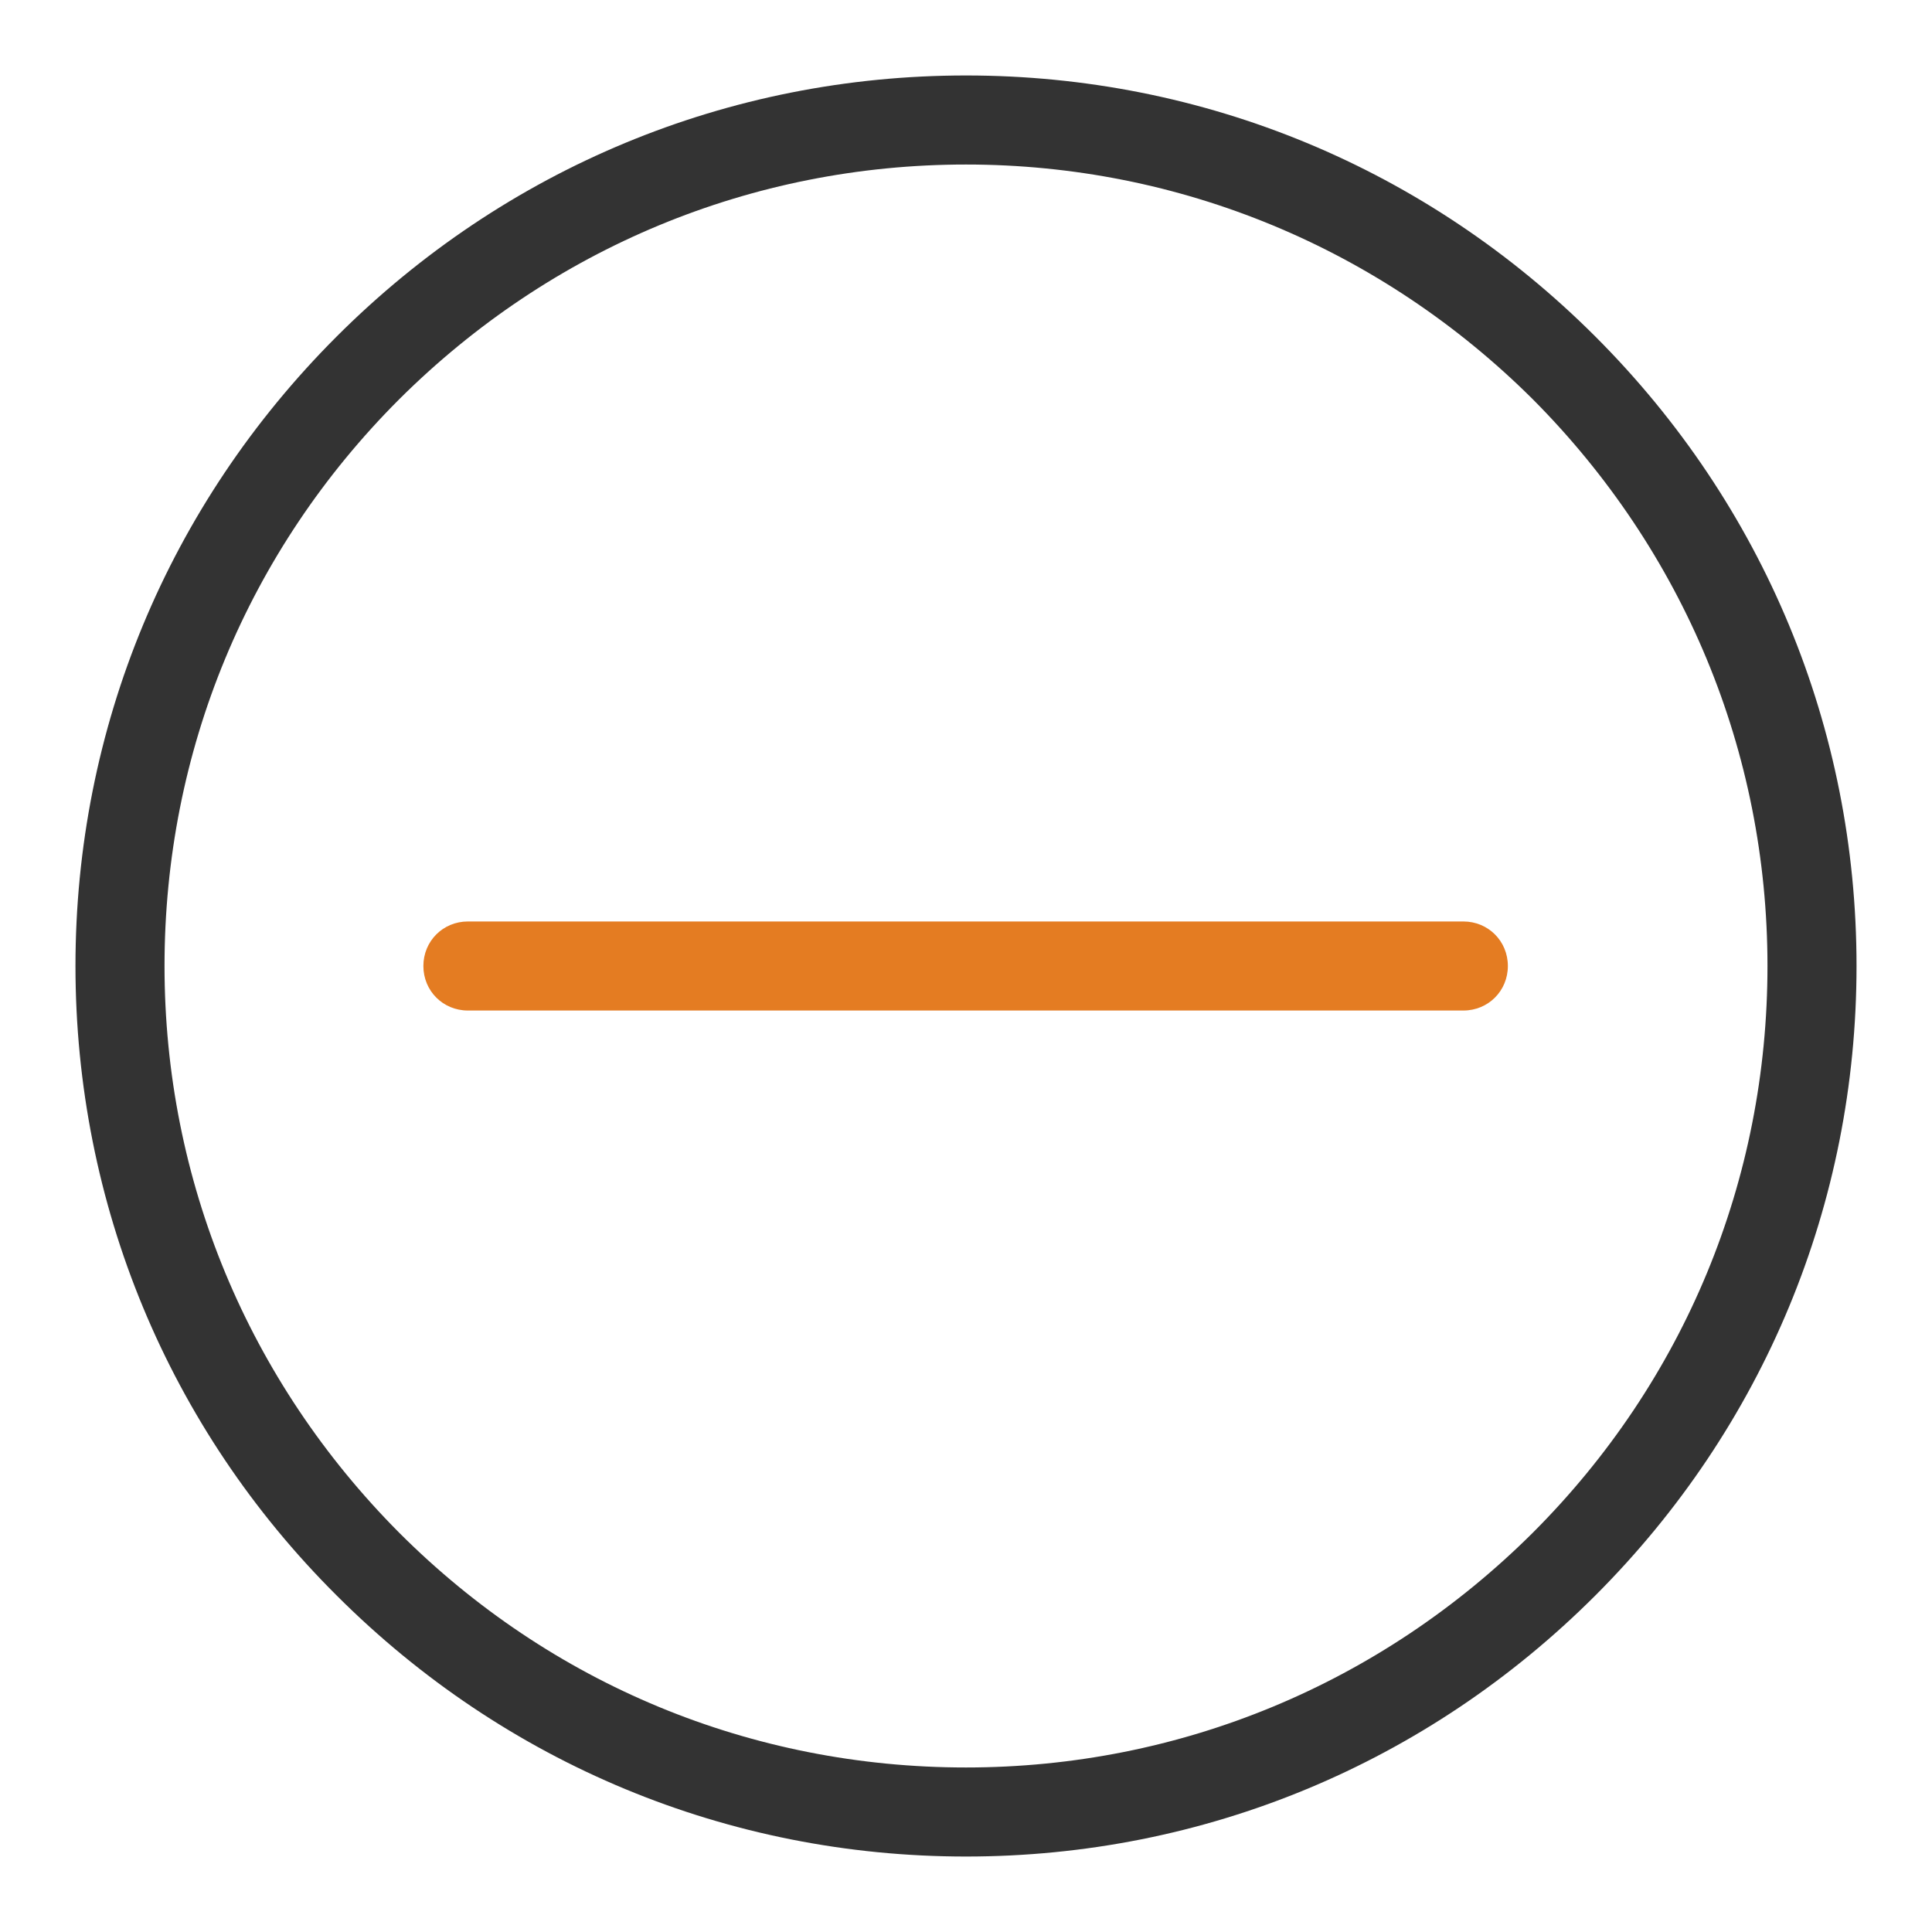 <?xml version="1.0" encoding="utf-8"?>
<!-- Svg Vector Icons : http://www.onlinewebfonts.com/icon -->
<!DOCTYPE svg PUBLIC "-//W3C//DTD SVG 1.1//EN" "http://www.w3.org/Graphics/SVG/1.1/DTD/svg11.dtd">
<svg version="1.1" xmlns="http://www.w3.org/2000/svg" xmlns:xlink="http://www.w3.org/1999/xlink" x="0px" y="0px" viewBox="0 0 256 256" enable-background="new 0 0 256 256" xml:space="preserve">
<g> <path fill="#333333" d="M128,246c-31.5,0-61.1-12.3-83.4-34.6C22.3,189.2,10,159.5,10,128c0-31.5,12.3-61.1,34.6-83.4 C66.9,22.3,96.5,10,128,10c31.5,0,61.1,12.3,83.4,34.6C233.7,66.9,246,96.5,246,128c0,31.5-12.3,61.1-34.6,83.4 C189.1,233.7,159.5,246,128,246z M128,21.8c-28.4,0-55,11.1-75.1,31.1C32.8,73,21.8,99.6,21.8,128s11.1,55,31.1,75.1 c20.1,20.1,46.7,31.1,75.1,31.1s55-11.1,75.1-31.1c20.1-20.1,31.1-46.7,31.1-75.1s-11.1-55-31.1-75.1C183,32.9,156.3,21.8,128,21.8 z"/> <path fill="#e47c22" d="M193.9,133.9H62c-3.3,0-5.9-2.6-5.9-5.9s2.6-5.9,5.9-5.9h131.9c3.3,0,5.9,2.6,5.9,5.9 S197.2,133.9,193.9,133.9z"/></g>
</svg>